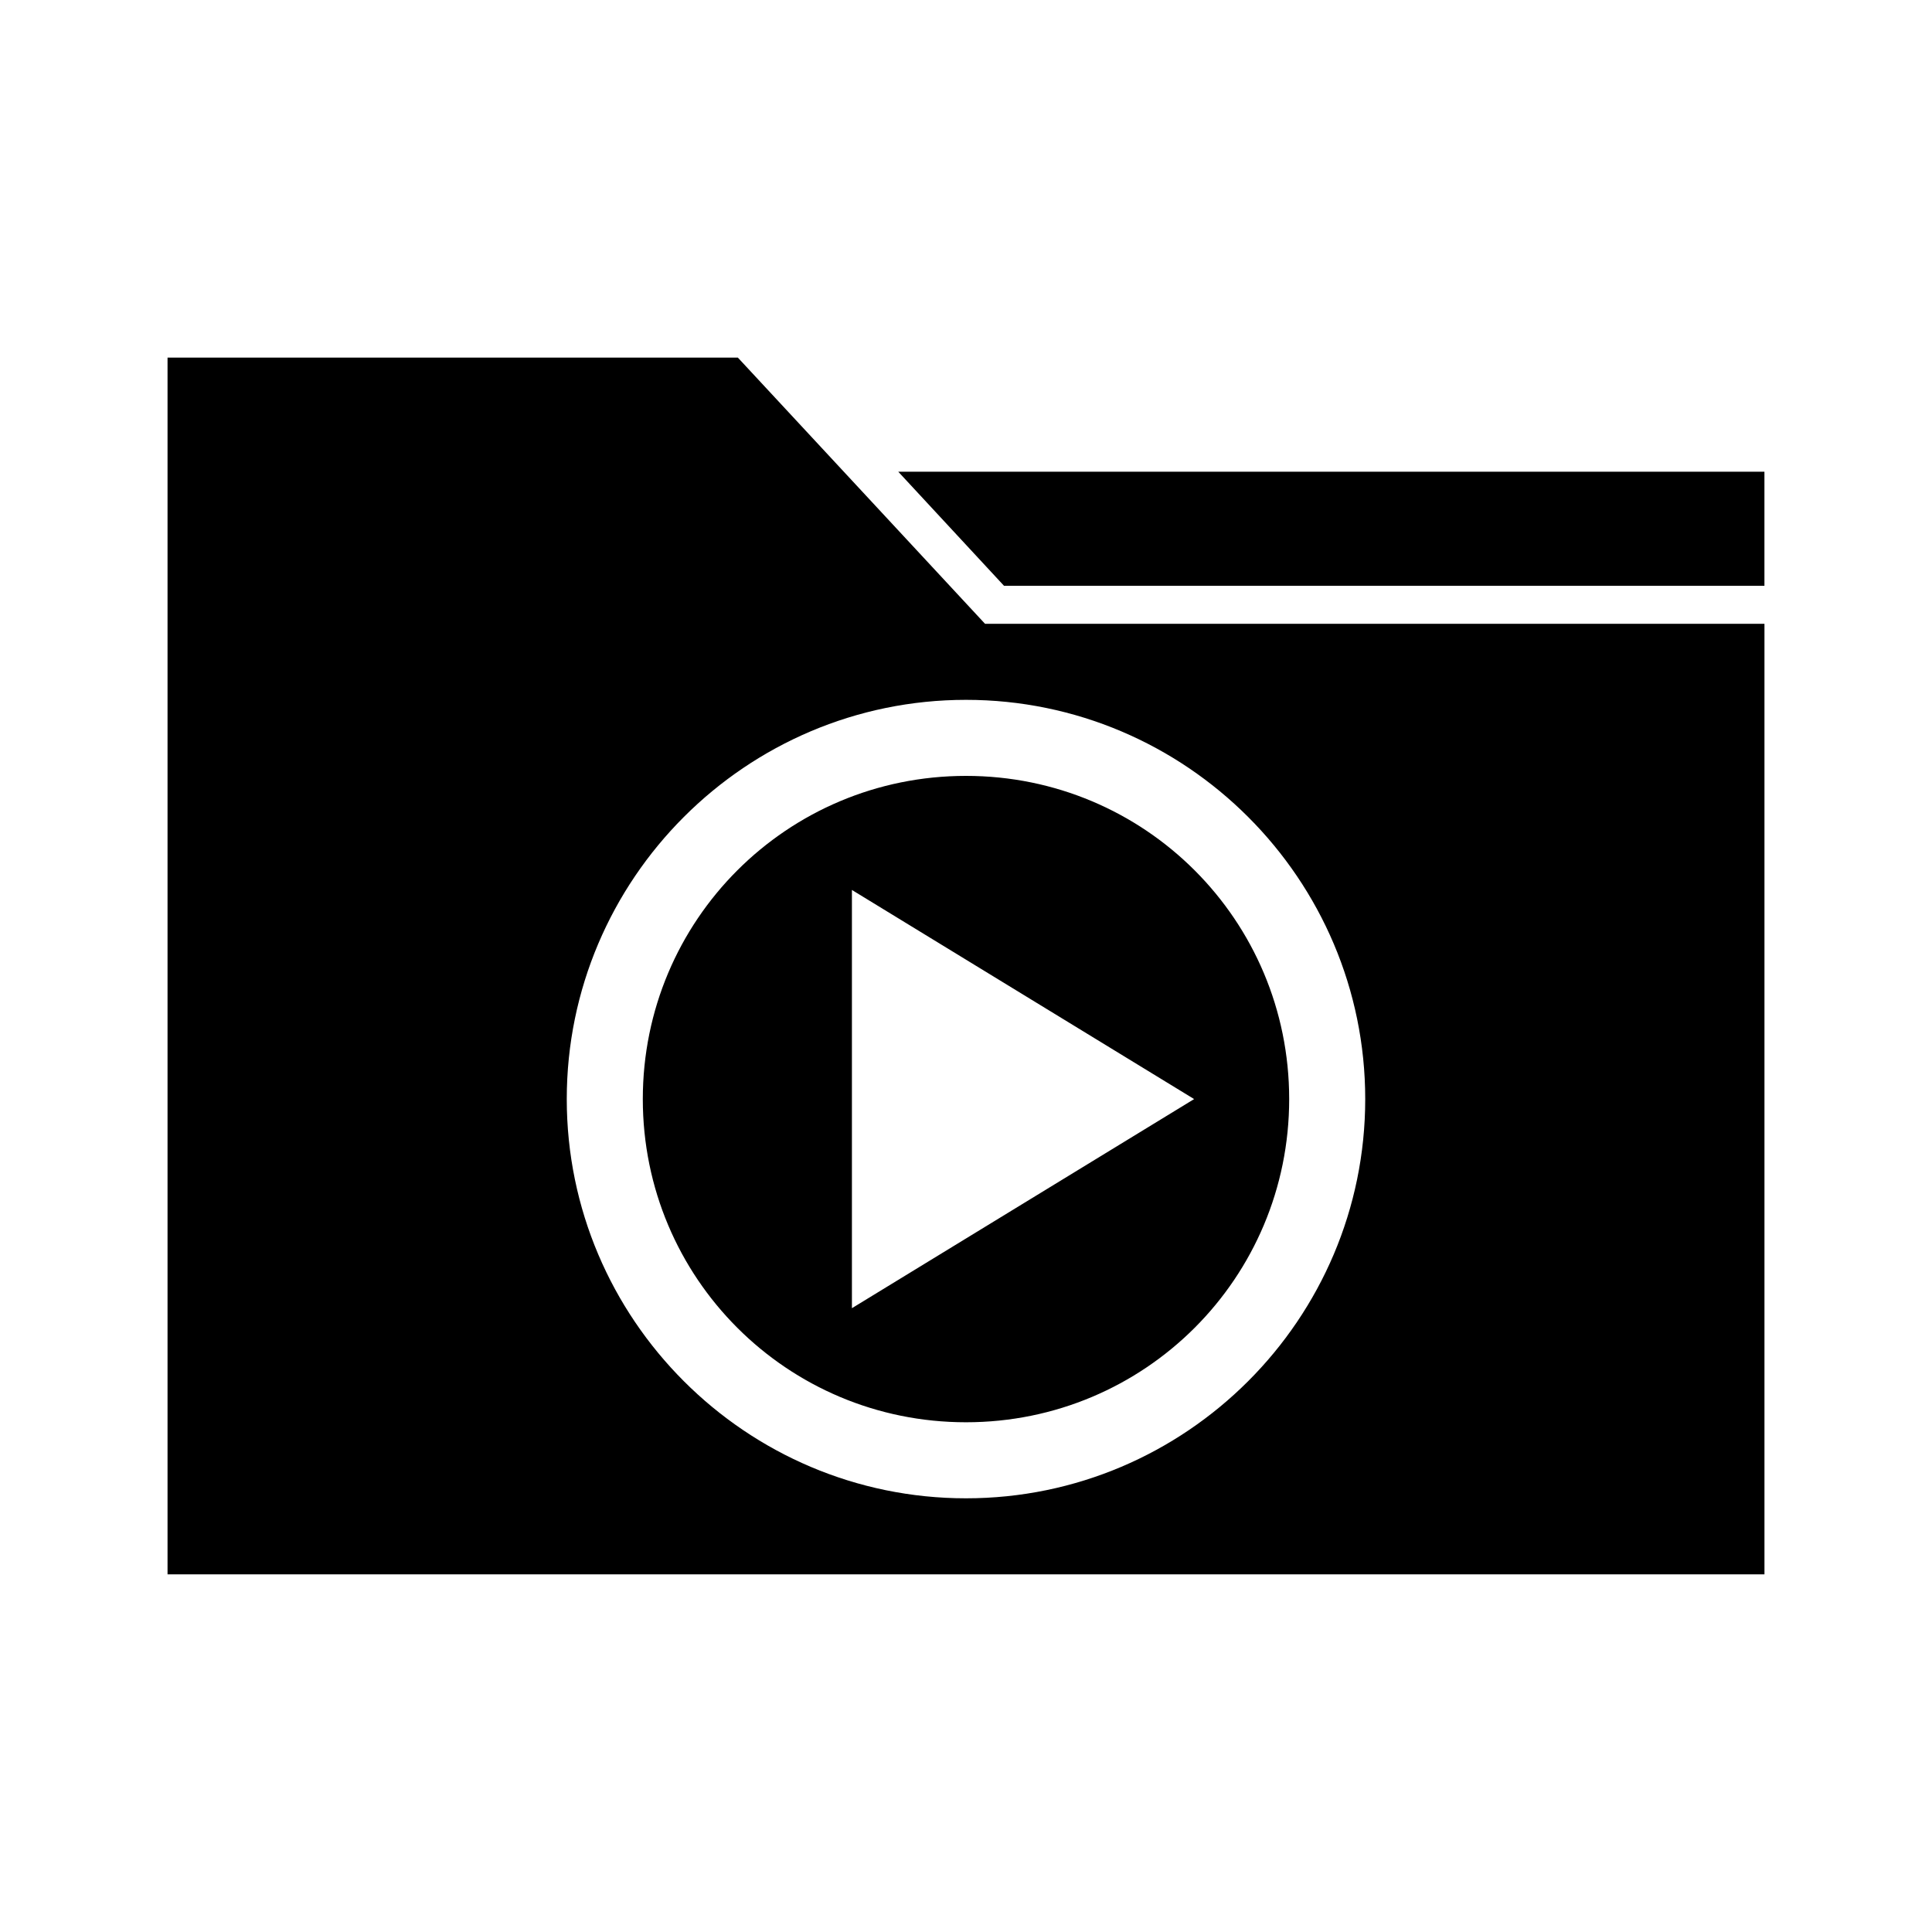 <?xml version="1.0" encoding="UTF-8"?>
<!-- The Best Svg Icon site in the world: iconSvg.co, Visit us! https://iconsvg.co -->
<svg fill="#000000" width="800px" height="800px" version="1.1" viewBox="144 144 512 512" xmlns="http://www.w3.org/2000/svg">
 <path d="m188.4 238.78v322.44h423.2v-251.91h-206.56l-65.496-70.535h-151.14zm193.65 30.23 28.023 30.23h201.52v-30.23zm17.949 60.457c58.312 0 105.8 47.488 105.8 105.8s-47.488 105.8-105.8 105.8-105.8-47.488-105.8-105.8 47.488-105.8 105.8-105.8zm0 20.152c-47.422 0-85.648 38.227-85.648 85.648s38.227 85.648 85.648 85.648 85.648-38.227 85.648-85.648-38.227-85.648-85.648-85.648zm-30.23 30.23 90.688 55.418-90.688 55.418v-110.84z"/>
</svg>